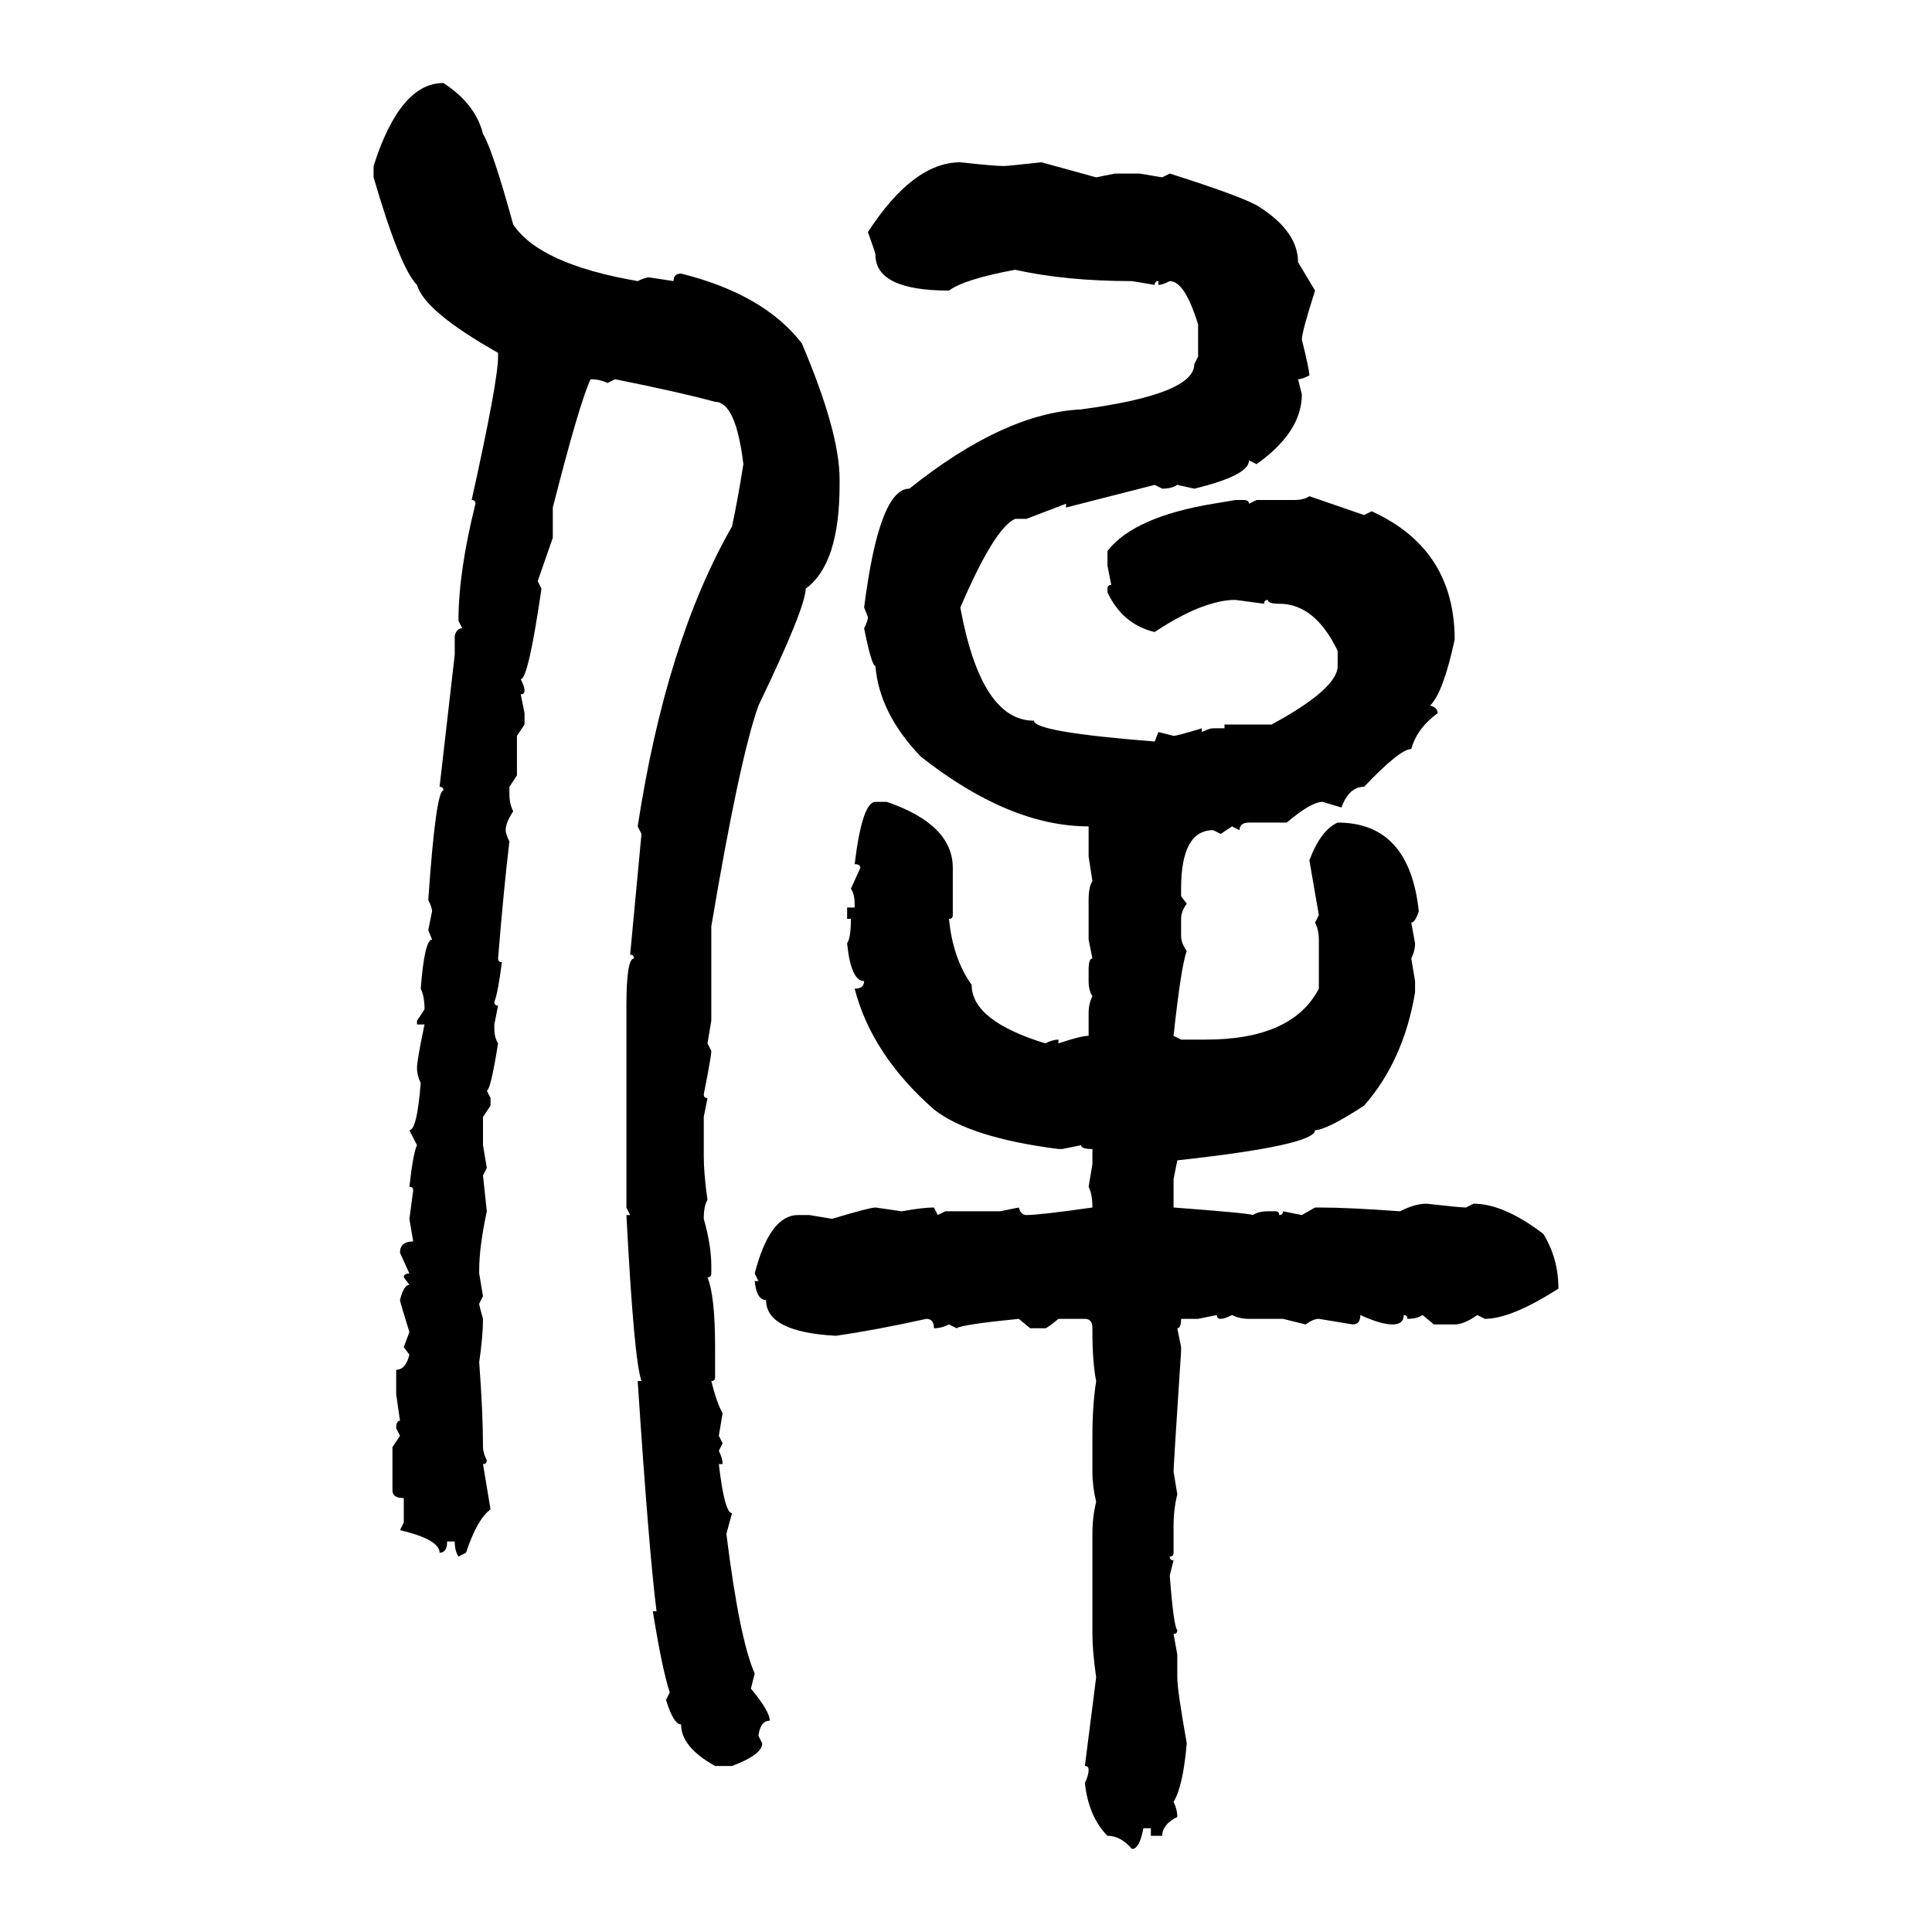 <svg xmlns="http://www.w3.org/2000/svg" xmlns:xlink="http://www.w3.org/1999/xlink" width="300" height="300"><path d="M68.85 12.89L68.85 12.89Q73.83 16.11 75 20.80L75 20.80Q76.46 23.14 79.69 34.86L79.69 34.86Q83.79 41.02 99.02 43.65L99.02 43.65Q100.20 43.07 100.78 43.07L100.78 43.07L104.59 43.65Q104.59 42.48 105.76 42.48L105.76 42.48Q118.65 45.70 124.51 53.32L124.51 53.32Q130.37 67.09 130.37 74.41L130.37 74.41L130.37 75.29Q130.37 87.60 125.10 91.41L125.10 91.41Q125.10 94.34 117.77 109.57L117.77 109.57Q114.84 117.77 110.45 143.85L110.45 143.85L110.45 158.50L109.86 162.01L110.45 163.18Q110.45 164.06 109.28 169.92L109.28 169.92Q109.28 170.51 109.86 170.51L109.86 170.51L109.28 173.44L109.28 179.59Q109.28 182.23 109.86 186.33L109.86 186.33Q109.28 187.21 109.28 189.26L109.28 189.26Q110.45 193.36 110.45 196.58L110.45 196.58L110.45 197.75Q110.45 198.34 109.86 198.34L109.86 198.34Q111.04 201.27 111.04 209.18L111.04 209.18L111.04 213.87Q111.04 214.45 110.45 214.45L110.45 214.45Q111.33 217.97 112.21 219.43L112.21 219.43L111.62 222.95L112.21 224.12L111.62 225.29Q112.21 226.46 112.21 227.34L112.21 227.34L111.62 227.34Q112.50 234.96 113.67 234.96L113.67 234.96L112.79 238.18Q114.84 254.59 117.19 259.86L117.19 259.86L116.60 262.21Q119.53 265.72 119.53 267.19L119.53 267.19Q118.07 267.19 117.77 269.53L117.77 269.53L118.36 270.70Q118.36 272.46 113.67 274.22L113.67 274.22L111.04 274.22Q105.76 271.29 105.76 267.77L105.76 267.77Q104.59 267.77 103.42 263.96L103.42 263.96L104.00 262.79Q102.83 259.28 101.37 250.20L101.37 250.20L101.95 250.20Q100.78 241.11 99.02 214.45L99.02 214.45L99.61 214.45Q98.44 211.23 97.27 188.67L97.27 188.67L97.85 188.67L97.27 187.50L97.27 156.15Q97.27 148.83 98.44 148.83L98.44 148.83Q98.44 148.24 97.85 148.24L97.85 148.24L99.61 129.49L99.02 128.32Q103.42 99.61 113.67 81.74L113.67 81.74Q114.55 77.64 115.43 72.07L115.43 72.07Q114.26 62.40 111.04 62.40L111.04 62.40Q105.76 60.94 95.51 58.89L95.51 58.89L94.34 59.47Q93.16 58.89 91.70 58.89L91.70 58.89Q89.94 62.70 85.84 78.81L85.84 78.81L85.84 83.50L83.50 90.23L84.08 91.41Q82.03 105.47 80.86 105.47L80.86 105.47Q81.45 106.64 81.45 107.23L81.45 107.23Q81.45 107.81 80.86 107.81L80.86 107.81L81.45 110.74L81.45 112.50L80.27 114.26L80.27 120.41L79.10 122.17L79.10 123.34Q79.10 124.80 79.69 125.98L79.69 125.98Q78.52 127.73 78.52 128.91L78.52 128.91Q78.52 129.49 79.10 130.66L79.10 130.66Q78.22 137.99 77.34 148.83L77.34 148.83Q77.34 149.41 77.93 149.41L77.93 149.41Q77.34 154.10 76.76 155.57L76.76 155.57Q76.76 156.15 77.34 156.15L77.34 156.15L76.76 159.08L76.76 159.67Q76.76 161.13 77.34 162.01L77.34 162.01Q76.17 169.34 75.59 169.34L75.59 169.34L76.17 170.51L76.17 171.68L75 173.44L75 177.83L75.59 181.35L75 182.52L75.59 188.09Q74.41 193.65 74.41 197.17L74.41 197.17L74.41 197.75L75 201.27L74.41 202.44Q74.41 202.73 75 204.79L75 204.79Q75 207.42 74.41 211.52L74.41 211.52Q75 219.43 75 224.71L75 224.71Q75 225.59 75.59 226.76L75.59 226.76Q75.59 227.34 75 227.34L75 227.34L76.17 234.38Q74.12 235.84 72.36 241.11L72.36 241.11L71.19 241.70Q70.61 240.82 70.61 239.36L70.61 239.36L69.43 239.36Q69.43 241.11 68.26 241.11L68.26 241.11Q68.26 239.06 62.11 237.60L62.11 237.60L62.70 236.43L62.70 232.62Q60.94 232.62 60.94 231.45L60.94 231.45L60.94 224.71L62.11 222.95L61.52 221.78Q61.52 220.61 62.11 220.61L62.11 220.61L61.52 216.50L61.52 212.70Q62.99 212.70 63.57 210.35L63.57 210.35L62.70 209.18L63.57 206.84Q62.11 202.15 62.11 201.86L62.11 201.86Q62.70 199.51 63.57 199.51L63.57 199.51L62.70 198.34Q62.70 197.75 63.57 197.75L63.57 197.75L62.11 194.53Q62.11 192.77 64.16 192.77L64.16 192.77L63.57 189.26L64.16 184.86Q64.16 184.28 63.57 184.28L63.57 184.28Q64.16 179.00 64.75 177.83L64.75 177.83L63.57 175.49Q64.75 175.49 65.33 168.16L65.33 168.16Q64.75 166.99 64.75 165.82L64.75 165.82Q64.75 164.65 65.92 159.08L65.92 159.08L64.75 159.08L64.75 158.50L65.92 156.74Q65.92 154.69 65.33 153.52L65.33 153.52Q65.92 145.90 67.09 145.90L67.09 145.90L66.50 144.43L67.09 141.50Q67.09 140.92 66.50 139.75L66.50 139.75Q67.68 122.75 68.85 122.75L68.85 122.75Q68.85 122.17 68.26 122.17L68.26 122.17L70.61 101.66L70.61 98.73Q70.90 97.56 71.78 97.56L71.78 97.56L71.19 96.39Q71.19 88.77 73.83 78.22L73.83 78.22Q73.83 77.64 73.24 77.64L73.24 77.64Q77.34 59.18 77.34 55.37L77.34 55.37L77.34 54.79Q65.92 48.34 64.75 44.24L64.75 44.24Q62.11 41.60 58.01 27.54L58.01 27.54L58.01 25.78Q62.11 12.89 68.85 12.89ZM149.12 25.20L149.12 25.20Q154.39 25.78 155.86 25.78L155.86 25.78Q156.45 25.78 161.72 25.20L161.72 25.20L170.21 27.54L173.14 26.95L176.95 26.95L180.47 27.54L181.64 26.95Q193.65 30.76 195.70 32.23L195.70 32.23Q201.56 36.04 201.56 40.72L201.56 40.72L204.20 45.12Q202.15 51.56 202.15 52.73L202.15 52.73Q203.32 57.42 203.32 58.30L203.32 58.30Q202.15 58.89 201.56 58.89L201.56 58.89L202.15 61.23Q202.15 67.09 195.12 72.07L195.12 72.07L193.95 71.48Q193.95 73.83 185.45 75.88L185.45 75.88L182.81 75.29Q181.93 75.88 180.47 75.88L180.47 75.88L179.30 75.29L165.53 78.81L165.53 78.22L159.38 80.57L157.62 80.57Q154.39 82.03 149.12 94.34L149.12 94.34Q152.34 111.91 160.55 111.91L160.55 111.91Q160.55 113.67 179.30 115.14L179.30 115.14L179.88 113.67L182.23 114.26Q182.81 114.26 186.62 113.09L186.62 113.09L186.62 113.67Q187.79 113.09 188.38 113.09L188.38 113.09L190.14 113.09L190.14 112.50L197.46 112.50Q207.71 106.93 207.71 103.42L207.71 103.42L207.71 101.07Q204.20 93.75 198.63 93.75L198.63 93.75Q196.88 93.75 196.88 93.16L196.88 93.16Q196.29 93.16 196.29 93.75L196.29 93.75L191.89 93.16L191.31 93.16Q186.33 93.46 179.30 98.14L179.30 98.14Q174.32 96.97 171.97 91.99L171.97 91.99L171.97 91.41Q171.97 90.82 172.56 90.82L172.56 90.82L171.97 87.89L171.97 85.55Q176.07 80.27 188.38 78.22L188.38 78.22L191.89 77.64L193.07 77.64Q193.95 77.64 193.95 78.22L193.95 78.22L195.12 77.64L200.98 77.64Q202.44 77.64 203.32 77.05L203.32 77.05L211.82 79.98L212.99 79.39Q225.88 85.25 225.88 99.32L225.88 99.32Q224.12 107.52 222.07 109.57L222.07 109.57Q223.24 109.86 223.24 110.74L223.24 110.74Q220.02 113.09 219.14 116.31L219.14 116.31Q217.38 116.31 211.82 122.17L211.82 122.17Q209.47 122.17 208.30 125.39L208.30 125.39L205.37 124.51Q203.61 124.51 199.80 127.73L199.80 127.73L193.95 127.73Q192.48 127.73 192.48 128.91L192.48 128.91L191.31 128.32L189.55 129.49L188.38 128.91Q183.40 128.91 183.40 137.99L183.40 137.99L183.40 139.16L184.28 140.33Q183.40 141.50 183.40 142.68L183.40 142.68L183.40 145.31Q183.40 146.48 184.28 147.66L184.28 147.66Q183.40 150 182.23 160.84L182.23 160.84L183.40 161.43L187.21 161.43Q200.68 161.43 204.79 153.52L204.79 153.52L204.79 145.90Q204.79 144.43 204.20 143.26L204.20 143.26L204.79 142.09L203.32 133.59Q205.08 128.91 207.71 127.73L207.71 127.73Q218.85 127.73 220.31 141.50L220.31 141.50Q219.73 143.26 219.14 143.26L219.14 143.26L219.73 146.48Q219.73 147.66 219.14 148.83L219.14 148.83L219.73 152.34L219.73 154.10Q217.97 164.65 211.82 171.68L211.82 171.68Q205.96 175.49 204.20 175.49L204.20 175.49Q204.20 177.83 182.81 180.18L182.81 180.18L182.23 183.11L182.23 187.50Q193.95 188.38 194.53 188.67L194.53 188.67Q195.41 188.09 196.88 188.09L196.88 188.09L198.05 188.09Q198.63 188.09 198.63 188.67L198.63 188.67Q199.22 188.67 199.22 188.09L199.22 188.09L202.15 188.67L204.20 187.50L204.79 187.50Q209.47 187.50 217.38 188.09L217.38 188.09Q219.73 186.91 221.48 186.91L221.48 186.91Q226.76 187.50 227.64 187.50L227.64 187.50L228.81 186.91Q233.50 186.91 239.65 191.60L239.65 191.60Q241.99 195.41 241.99 200.10L241.99 200.10Q234.67 204.79 230.57 204.79L230.57 204.79L229.39 204.20Q227.34 205.66 225.88 205.66L225.88 205.66L222.66 205.66L220.90 204.20Q220.02 204.79 218.55 204.79L218.55 204.79Q218.55 204.20 217.97 204.20L217.97 204.20Q217.97 205.66 216.21 205.66L216.21 205.66Q214.45 205.66 211.23 204.20L211.23 204.20Q211.23 205.66 210.06 205.66L210.06 205.66L204.79 204.79Q203.91 204.79 202.73 205.66L202.73 205.66L199.22 204.79L193.95 204.79Q192.48 204.79 191.31 204.20L191.31 204.20Q190.14 204.79 189.55 204.79L189.55 204.79Q188.96 204.79 188.96 204.20L188.96 204.20L186.04 204.79L183.40 204.79Q183.40 206.25 182.81 206.25L182.81 206.25L183.40 209.18L183.40 209.77Q182.23 227.64 182.23 228.52L182.23 228.52L182.81 232.03Q182.23 234.38 182.23 237.01L182.23 237.01L182.23 241.11Q182.23 241.70 181.64 241.70L181.64 241.70Q181.64 242.29 182.23 242.29L182.23 242.29L181.64 244.63Q182.23 252.54 182.81 253.13L182.81 253.13Q182.81 253.71 182.23 253.71L182.23 253.71L182.81 256.93L182.81 260.45Q182.81 262.50 184.28 270.70L184.28 270.70Q183.69 277.44 182.23 279.79L182.23 279.79Q182.81 280.96 182.81 282.13L182.81 282.13Q180.47 283.30 180.47 285.06L180.47 285.06L178.71 285.06L178.71 283.89L177.54 283.89Q176.95 287.11 175.78 287.11L175.78 287.11Q174.02 285.06 171.97 285.06L171.97 285.06Q169.04 282.13 168.46 276.86L168.46 276.86Q169.04 275.68 169.04 274.80L169.04 274.80Q169.04 274.22 168.46 274.22L168.46 274.22L170.21 260.45Q169.63 256.35 169.63 253.71L169.63 253.71L169.63 238.18Q169.63 235.55 170.21 233.20L170.21 233.20Q169.63 230.86 169.63 228.52L169.63 228.52L169.63 222.95Q169.63 218.26 170.21 214.45L170.21 214.45Q169.63 211.52 169.63 206.84L169.63 206.84L169.63 206.25Q169.63 204.79 168.46 204.79L168.46 204.79L164.36 204.79Q162.60 206.25 162.30 206.25L162.30 206.25L159.96 206.25L158.20 204.79Q149.41 205.66 148.54 206.25L148.54 206.25L147.36 205.66Q146.19 206.25 145.02 206.25L145.02 206.25Q145.02 204.79 143.85 204.79L143.85 204.79Q135.94 206.54 129.79 207.42L129.79 207.42Q118.95 206.84 118.95 201.86L118.95 201.86Q117.48 201.86 117.19 198.93L117.19 198.93L117.77 198.93L117.19 197.75Q119.53 188.67 123.93 188.67L123.93 188.67L125.68 188.67L129.20 189.26Q135.06 187.50 135.94 187.50L135.94 187.50L140.04 188.09Q143.26 187.50 145.02 187.50L145.02 187.50L145.61 188.67L146.78 188.09L155.27 188.09L158.20 187.50Q158.50 188.67 159.38 188.67L159.38 188.67Q161.43 188.67 169.63 187.50L169.63 187.50Q169.63 185.45 169.04 184.28L169.04 184.28L169.63 180.76L169.63 178.42Q167.87 178.42 167.87 177.83L167.87 177.83L164.94 178.42L164.36 178.42Q150.59 176.66 145.02 172.27L145.02 172.27Q135.35 163.77 132.71 153.52L132.71 153.52Q134.18 153.52 134.18 152.34L134.18 152.34Q132.13 152.34 131.54 146.48L131.54 146.48Q132.13 145.61 132.13 142.68L132.13 142.68L131.54 142.68L131.54 140.92L132.71 140.92L132.71 140.33Q132.71 138.87 132.13 137.99L132.13 137.99L133.59 134.77Q133.59 134.18 132.71 134.18L132.71 134.18Q133.89 124.51 135.94 124.51L135.94 124.51L137.70 124.51Q147.95 128.03 147.95 134.77L147.95 134.77L147.95 142.09Q147.95 142.68 147.36 142.68L147.36 142.68Q147.95 148.83 150.88 152.93L150.88 152.93Q150.88 158.50 162.30 162.01L162.30 162.01Q163.48 161.43 164.36 161.43L164.36 161.43L164.36 162.01Q167.87 160.84 169.04 160.84L169.04 160.84L169.04 157.32Q169.04 155.86 169.63 154.69L169.63 154.69Q169.04 153.81 169.04 152.34L169.04 152.34L169.04 150.59Q169.04 148.83 169.63 148.83L169.63 148.83L169.04 145.90L169.04 139.75Q169.04 137.70 169.63 136.82L169.63 136.82L169.04 133.01L169.04 128.32Q156.74 128.32 142.97 117.48L142.97 117.48Q136.52 110.74 135.94 103.42L135.94 103.42Q135.35 103.42 134.18 97.56L134.18 97.56Q134.77 96.39 134.77 95.80L134.77 95.80L134.18 94.34Q136.52 75.88 141.21 75.88L141.21 75.88Q155.86 64.16 167.87 63.57L167.87 63.57Q185.45 61.23 185.45 56.54L185.45 56.54L186.04 55.37L186.04 50.39Q183.98 43.65 181.64 43.65L181.64 43.65Q180.47 44.24 179.88 44.24L179.88 44.24L179.88 43.65Q179.30 43.65 179.30 44.24L179.30 44.24L175.78 43.65Q165.53 43.65 157.62 41.89L157.62 41.89Q149.71 43.36 147.36 45.12L147.36 45.12Q135.94 45.12 135.94 39.55L135.94 39.55Q135.94 39.26 134.77 36.04L134.77 36.04Q141.80 25.20 149.12 25.20Z"/></svg>
